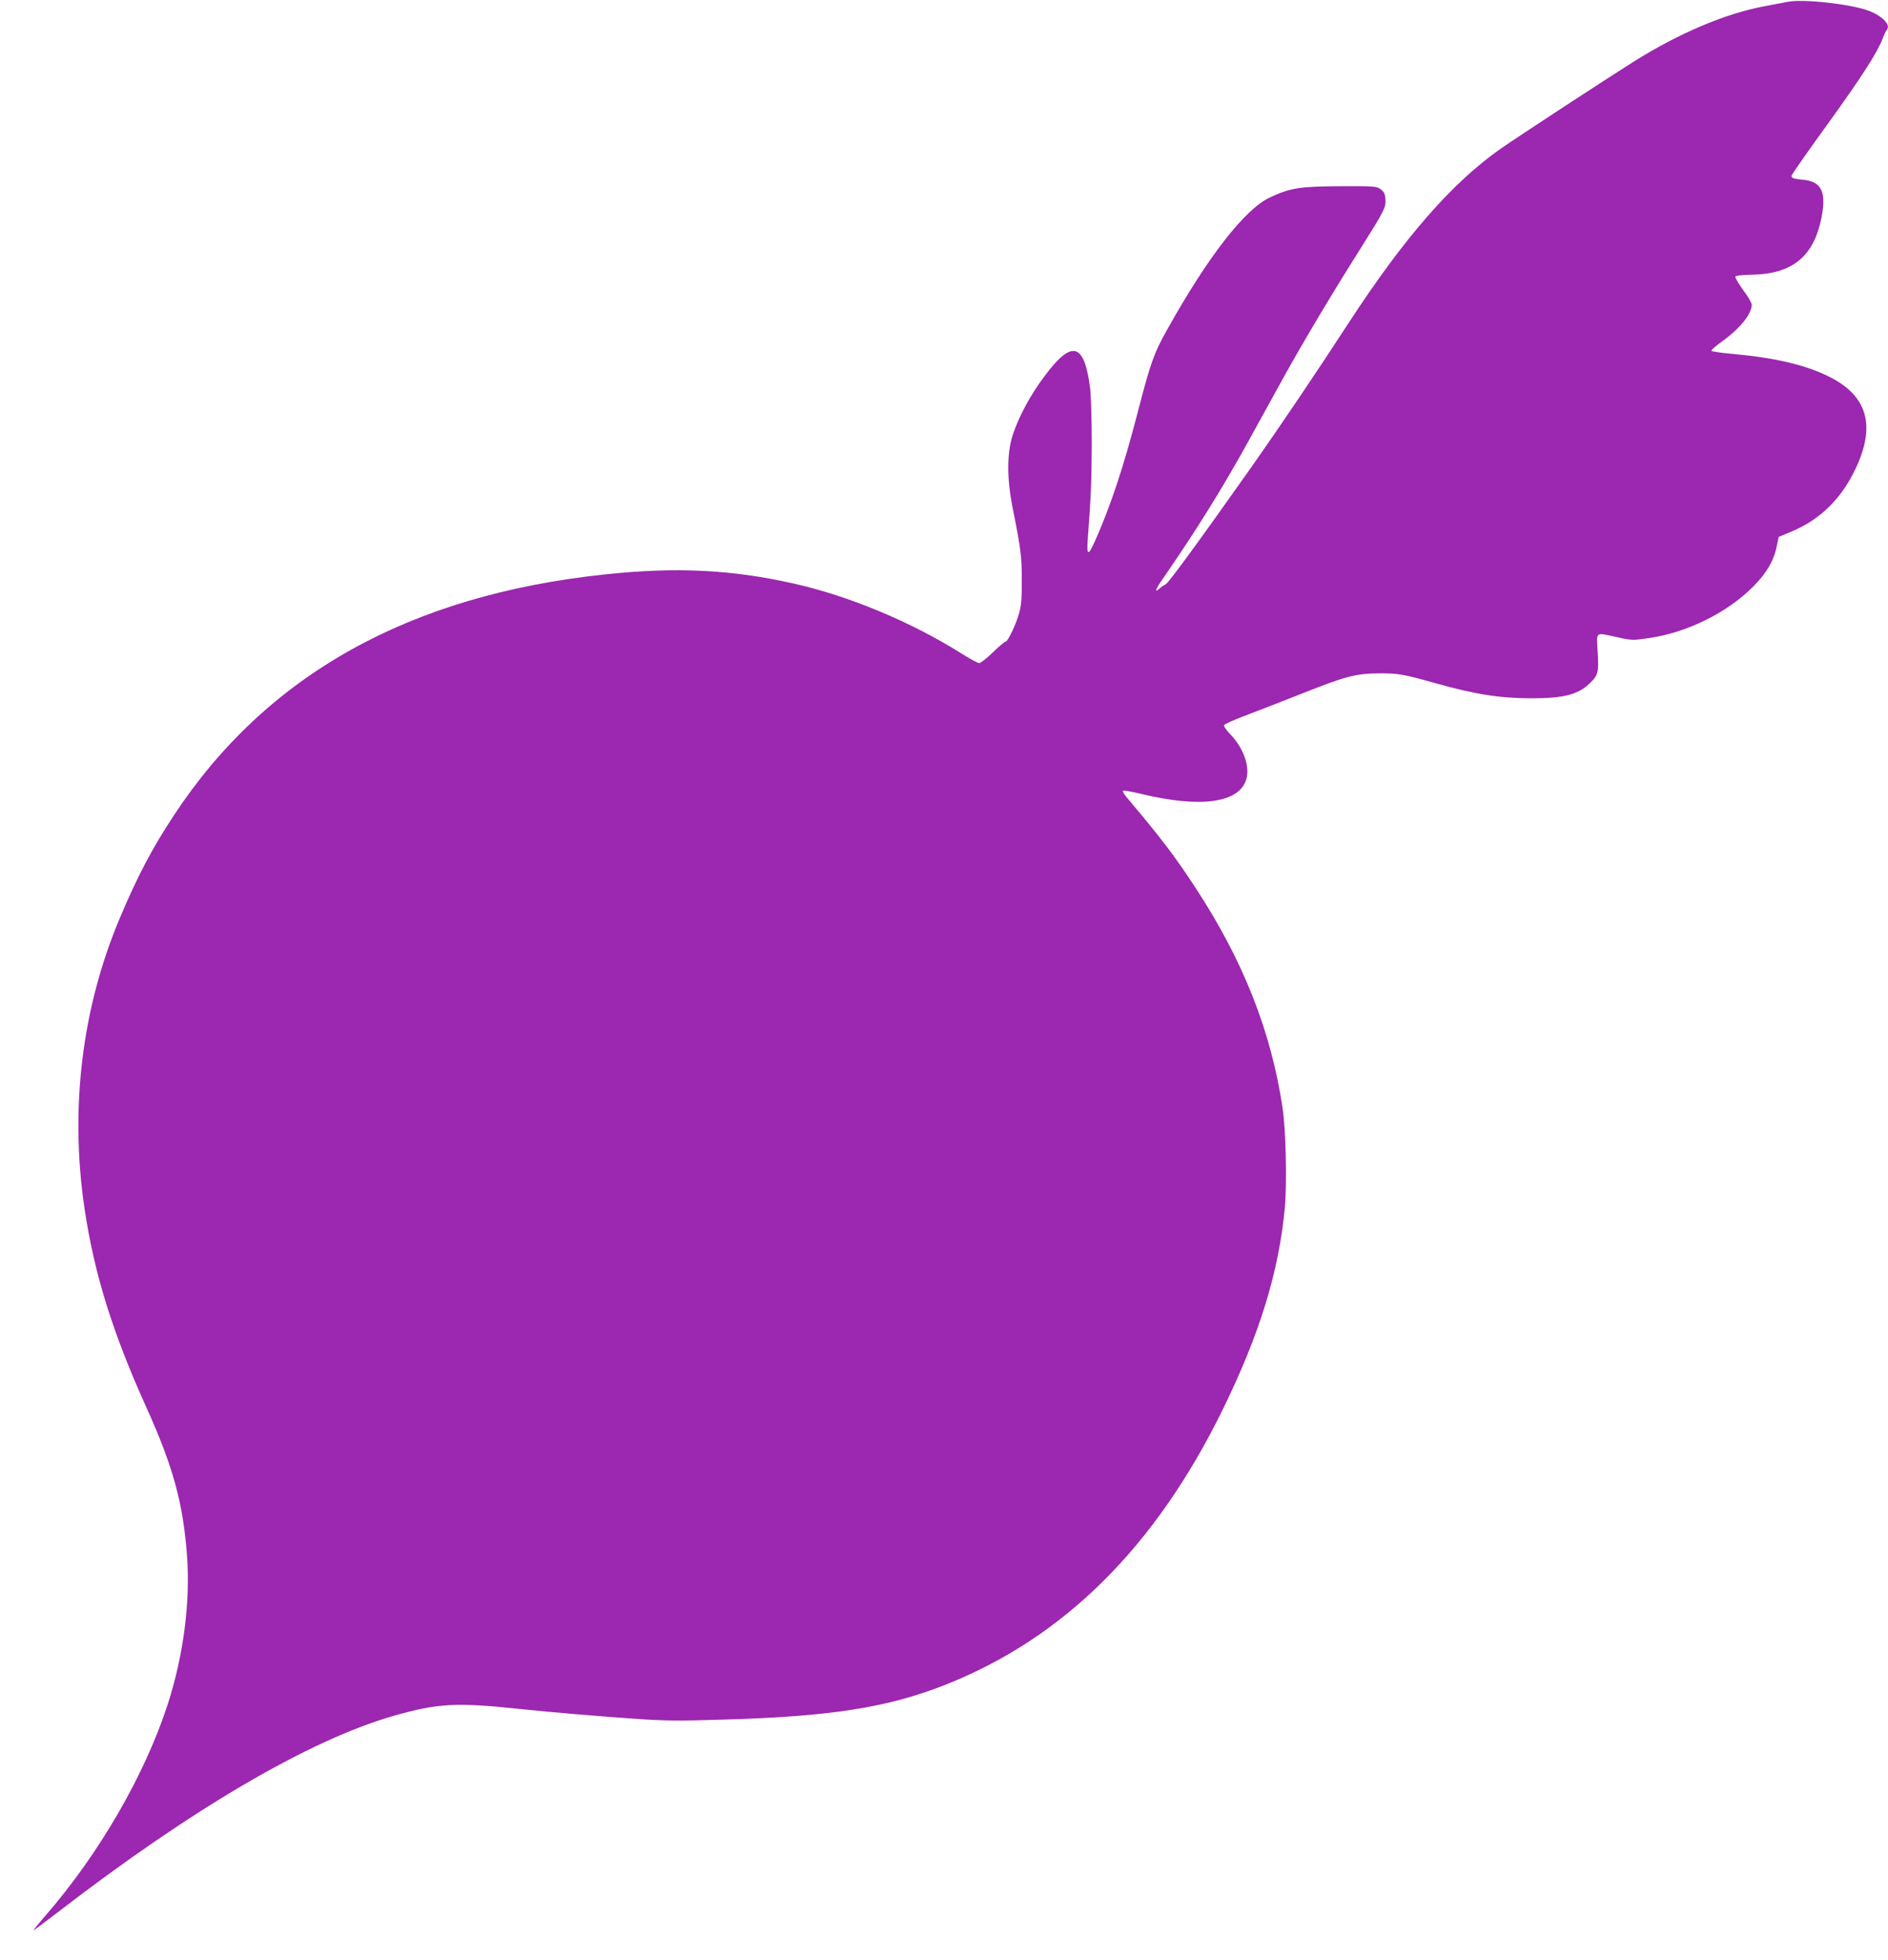 <?xml version="1.0" standalone="no"?>
<!DOCTYPE svg PUBLIC "-//W3C//DTD SVG 20010904//EN"
 "http://www.w3.org/TR/2001/REC-SVG-20010904/DTD/svg10.dtd">
<svg version="1.0" xmlns="http://www.w3.org/2000/svg"
 width="1233pt" height="1280pt" viewBox="0 0 1233 1280"
 preserveAspectRatio="xMidYMid meet">
<g transform="translate(0,1280) scale(0.1,-0.1)"
fill="#9c27b0" stroke="none">
<path d="M11675 12788 c-27 -5 -96 -18 -153 -29 -256 -48 -557 -176 -852 -361
-169 -106 -758 -491 -865 -566 -318 -221 -632 -580 -995 -1137 -215 -331 -459
-692 -641 -950 -350 -495 -537 -751 -557 -761 -12 -6 -31 -19 -42 -29 -32 -29
-23 -2 21 61 225 326 392 594 571 919 58 105 155 281 216 392 126 229 328 567
506 848 157 250 168 270 164 324 -2 35 -9 48 -31 65 -27 20 -40 21 -265 20
-261 -1 -326 -11 -458 -73 -165 -77 -405 -386 -673 -866 -86 -153 -108 -216
-195 -553 -90 -347 -177 -606 -274 -823 -46 -102 -56 -100 -48 12 21 278 25
378 26 624 0 149 -5 309 -10 355 -38 303 -119 326 -299 83 -93 -124 -168 -264
-207 -383 -39 -120 -39 -286 0 -480 53 -266 59 -313 59 -465 1 -112 -3 -166
-16 -214 -20 -75 -75 -191 -90 -191 -6 0 -43 -31 -83 -70 -39 -38 -80 -70 -89
-70 -9 0 -65 30 -123 67 -320 201 -727 371 -1082 451 -410 93 -772 111 -1240
61 -1277 -135 -2210 -656 -2813 -1571 -146 -221 -241 -403 -357 -679 -245
-584 -324 -1234 -229 -1884 63 -427 181 -810 407 -1310 173 -384 237 -618 263
-959 23 -303 -22 -654 -125 -973 -149 -460 -447 -976 -795 -1377 -53 -61 -89
-106 -81 -101 8 5 80 59 160 120 874 674 1640 1122 2188 1280 292 83 409 90
832 45 175 -19 533 -49 755 -64 180 -13 283 -14 565 -5 702 20 1074 78 1450
226 775 305 1374 899 1815 1798 243 497 366 898 406 1319 14 157 7 508 -15
652 -75 501 -258 964 -570 1439 -137 209 -219 317 -450 591 -16 19 -26 38 -22
41 3 3 56 -6 118 -21 392 -95 644 -59 688 98 23 83 -20 203 -105 291 -25 26
-44 53 -42 59 3 7 63 34 134 61 70 26 238 92 373 145 289 115 354 132 510 133
123 0 153 -5 360 -63 267 -75 421 -99 630 -100 209 0 304 24 378 94 59 55 64
73 56 207 -8 139 -20 130 128 98 93 -21 100 -21 205 -6 250 36 512 165 683
337 86 86 134 168 153 261 l13 63 79 33 c192 79 331 216 425 416 132 282 74
476 -180 600 -154 76 -355 122 -635 147 -66 6 -123 14 -128 19 -4 4 28 32 71
63 116 83 192 178 192 238 0 12 -25 55 -56 96 -30 42 -53 81 -51 87 2 7 40 12
108 13 266 5 405 120 455 375 32 163 0 231 -112 244 -74 8 -84 11 -84 27 0 7
106 159 236 338 225 312 322 463 360 560 9 25 21 49 26 55 28 32 -27 90 -119
125 -118 44 -428 78 -528 58z"/>
</g>
</svg>
